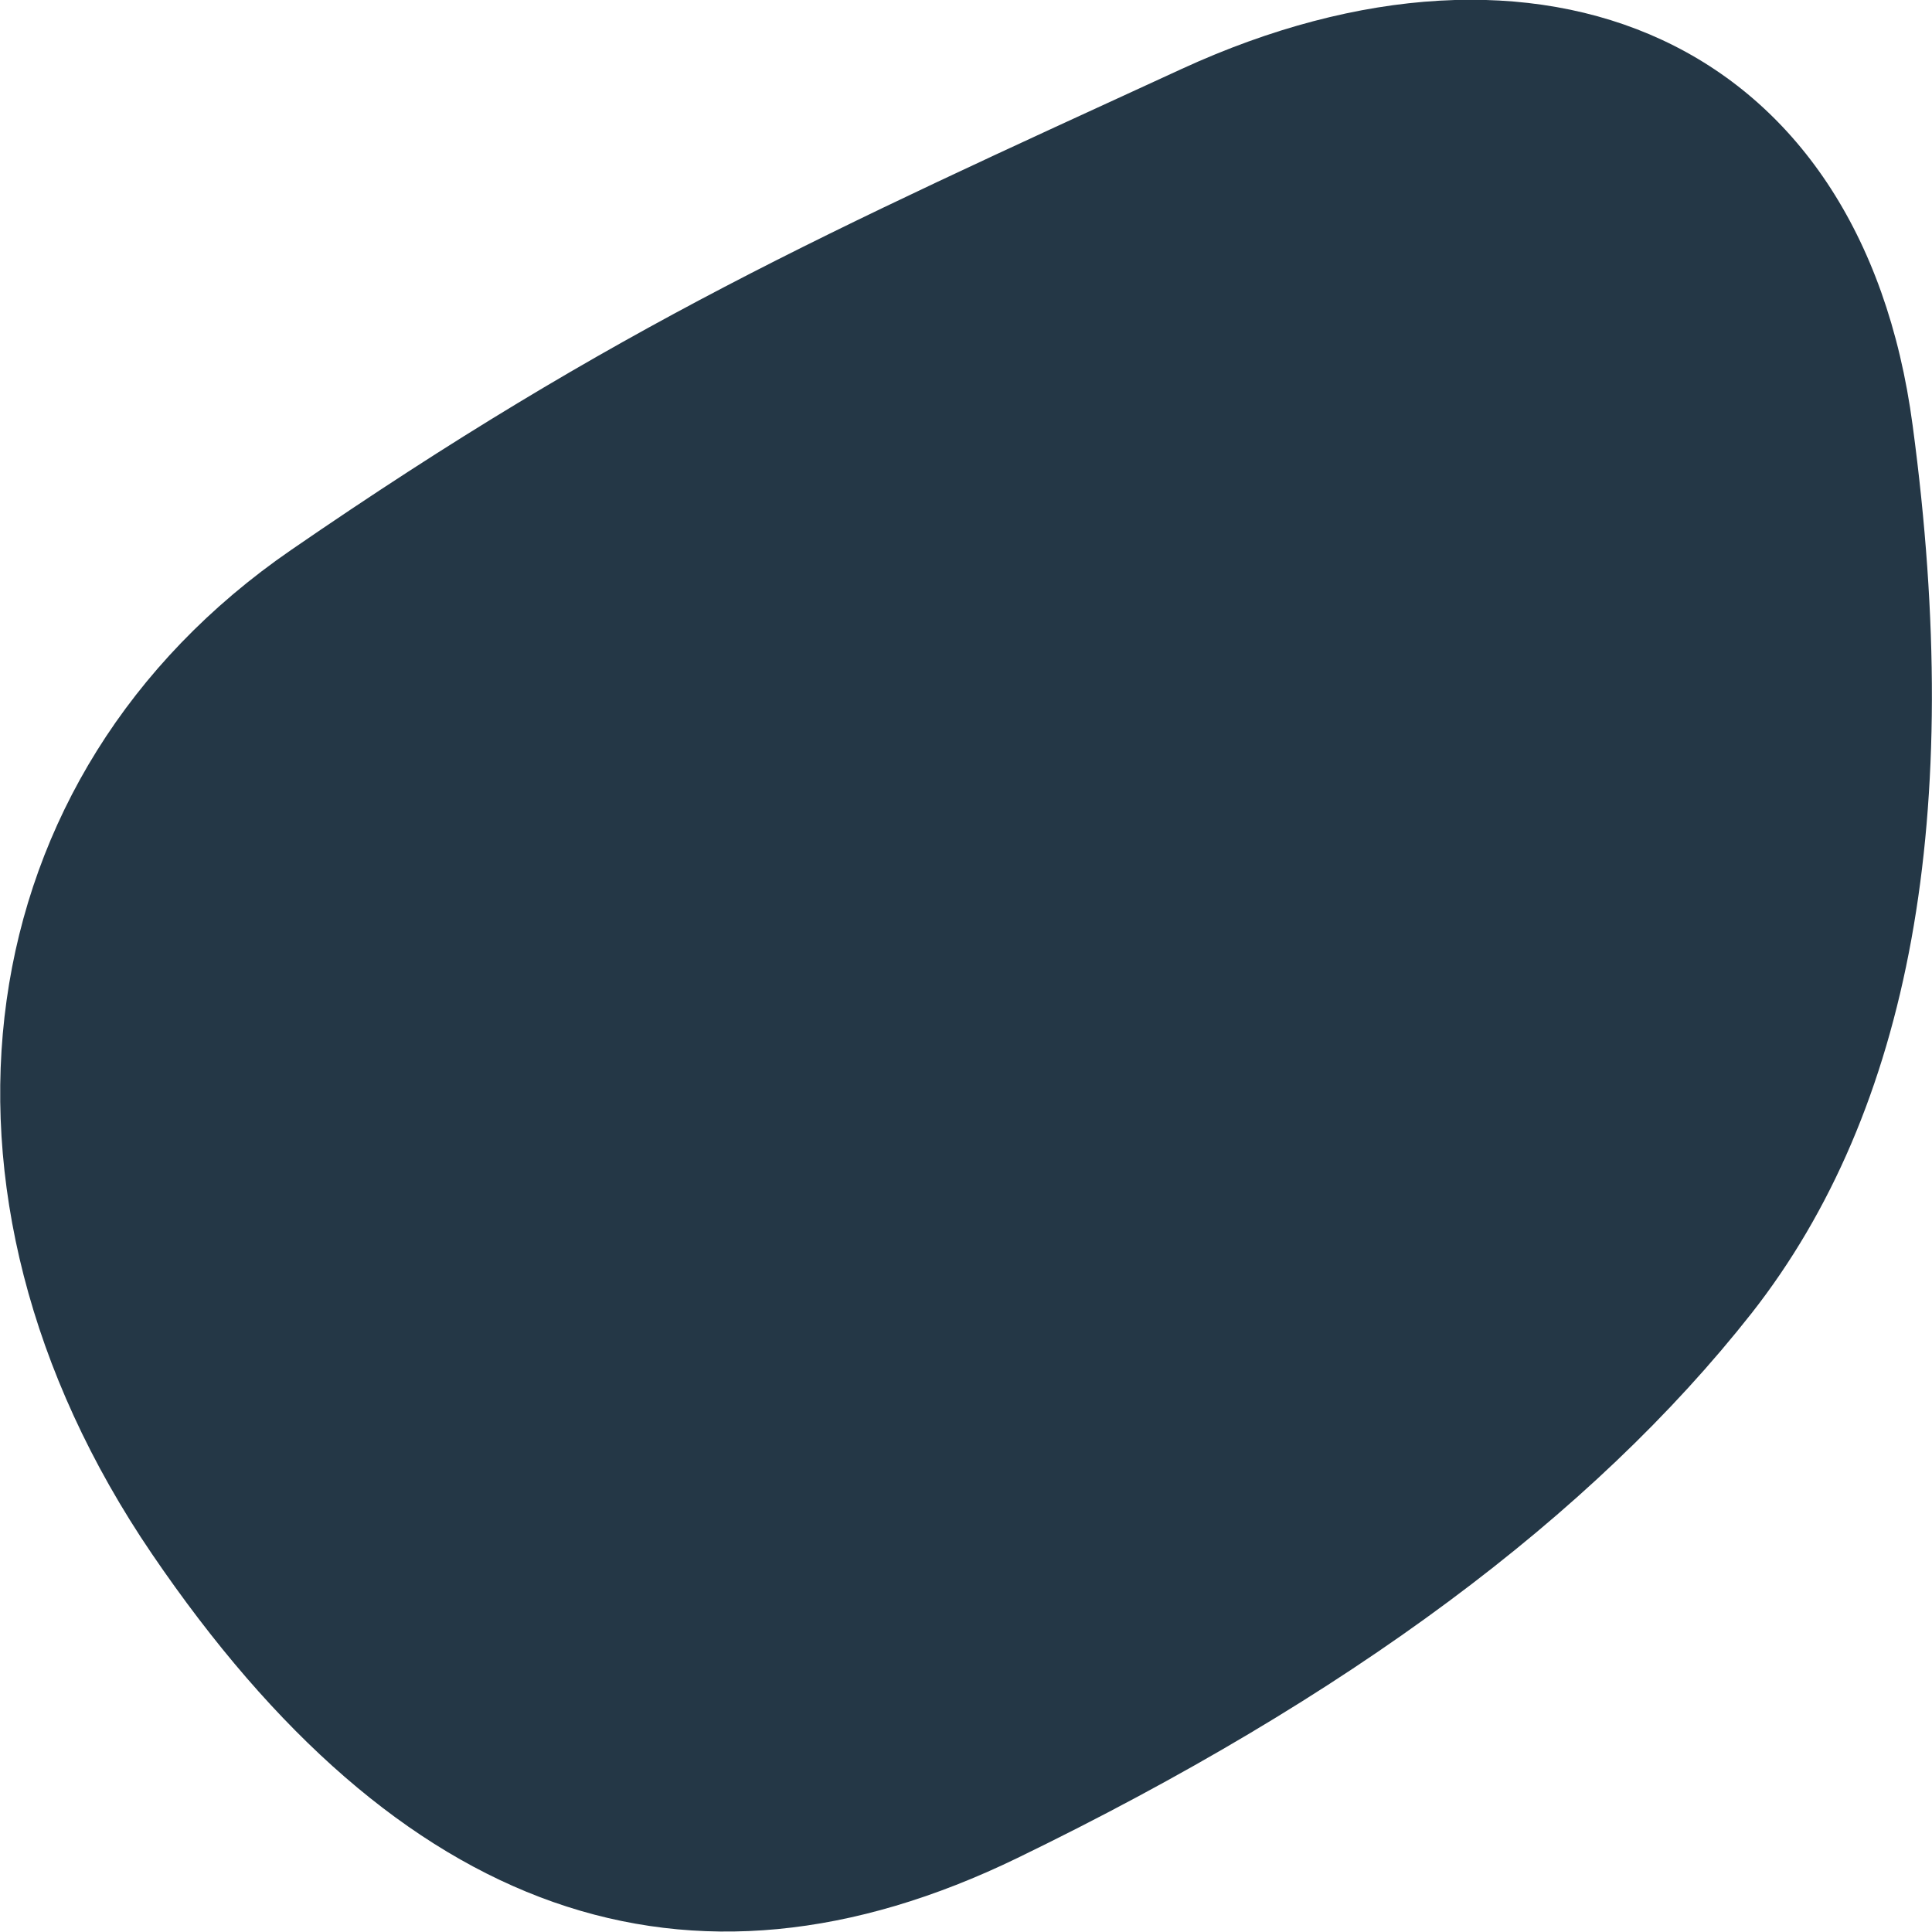 <svg xmlns="http://www.w3.org/2000/svg" xmlns:xlink="http://www.w3.org/1999/xlink" id="Layer_1" x="0px" y="0px" viewBox="0 0 300 300" style="enable-background:new 0 0 300 300;" xml:space="preserve"><style type="text/css">	.st0{display:none;}	.st1{fill:#243746;}</style><path id="blob_3_" class="st0" d="M267.5,196.1c-22.9,31.1-59.2,59-108.1,84.2c-51.9,20.3-95,12.9-131.1-42 c-32.1-48.8-29.1-90.2,14.5-132.1C86.4,64.1,138.5,35,194.6,15c44.9-16,84.9,2.6,93.6,47.9C298.5,122.7,293.2,161.3,267.5,196.1z"></path><path id="blob" class="st1" d="M272,203.9c-24.8,31.5-62.7,59.7-114,84.6s-96.1,9.1-134.4-47.2s-29.1-121,21.6-155.9 S128,36.2,183.5,10.7S289,5.7,297,66.1C305.1,126.5,296.7,172.4,272,203.9z"></path></svg>